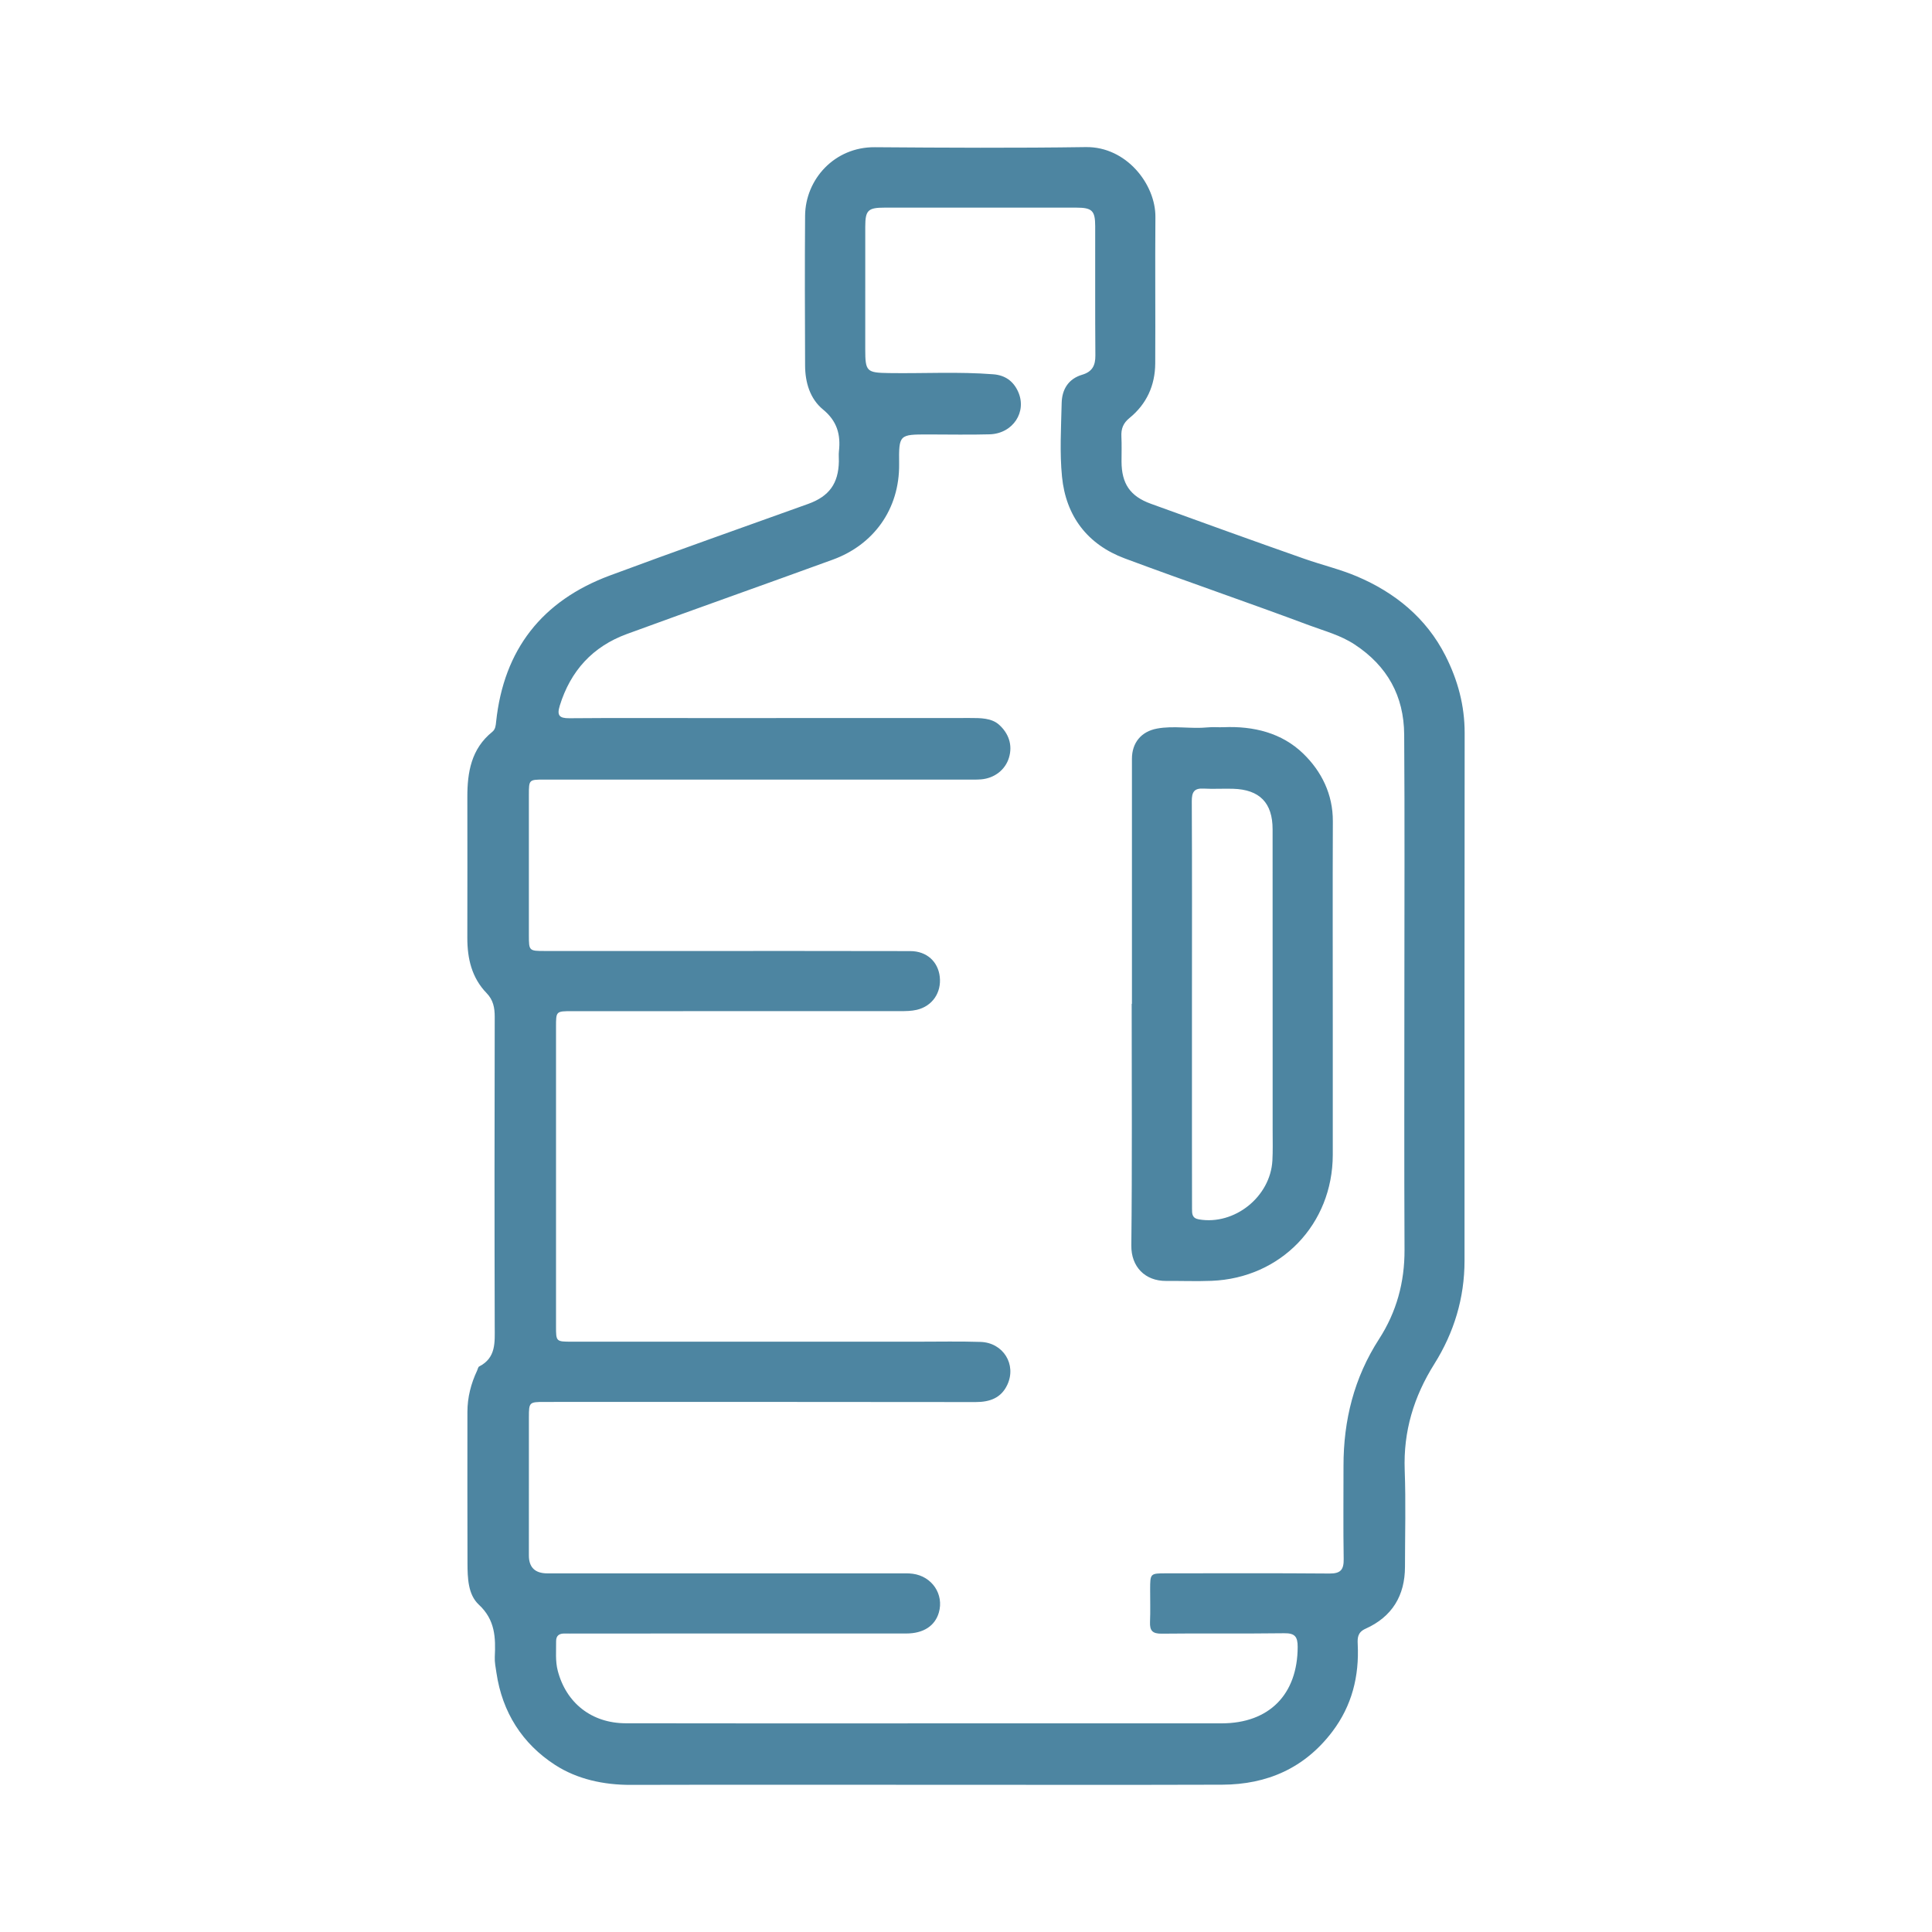<?xml version="1.0" encoding="UTF-8"?><svg id="a" xmlns="http://www.w3.org/2000/svg" viewBox="0 0 1080 1080"><defs><style>.b{fill:#4d85a1;}</style></defs><path class="b" d="M518.29,997.71c-55.19,0-110.38-.1-165.57,.05-15.22,.04-30-3.13-42.4-11.14-18.32-11.83-29.57-29.46-32.81-51.54-.43-2.93-1.06-5.9-.92-8.82,.52-10.83,.25-20.74-8.91-29.24-6.12-5.68-6.32-15.01-6.35-23.33-.11-28.12-.04-56.25-.04-84.37,0-8.17,1.98-15.87,5.45-23.22,.36-.76,.52-1.92,1.11-2.23,9.55-4.88,8.72-13.51,8.7-22.28-.16-57.73-.13-115.45,0-173.18,.01-5.11-.84-9.45-4.51-13.23-8.33-8.59-10.81-19.31-10.8-30.89,.03-26.22,.07-52.44,.01-78.66-.03-13.98,2.18-27.03,13.91-36.5,1.83-1.48,1.95-3.57,2.18-5.72,4.28-40.33,25.7-67.6,63.49-81.67,36.84-13.71,73.94-26.73,110.93-40.05,11.74-4.23,16.94-11.39,17.17-23.75,.04-1.9-.17-3.83,.04-5.71,1.04-9.33-1.03-16.86-8.92-23.34-7.25-5.96-9.96-15.1-10-24.56-.11-27.91-.21-55.82,0-83.73,.16-20.34,16.41-38.48,38.96-38.31,39.32,.29,78.64,.51,117.95-.07,22.74-.33,39.08,20.87,38.92,39.1-.23,27.28,.06,54.56-.1,81.83-.07,12.27-4.81,22.72-14.39,30.51-3.56,2.89-4.74,6.07-4.52,10.4,.24,4.64,.05,9.3,.07,13.95,.05,12.34,4.78,19.38,16.34,23.57,28.61,10.37,57.23,20.74,85.95,30.81,9.72,3.41,20.03,5.88,29.29,9.81,21.13,8.97,38.74,23.12,49.5,44.35,6.9,13.62,10.75,27.82,10.73,43.23-.13,98.33-.06,196.65-.07,294.98,0,20.86-5.89,40.19-16.87,57.68-11.49,18.3-17.38,37.69-16.57,59.42,.67,17.95,.16,35.94,.15,53.92,0,16.21-7.23,28.03-22.02,34.67-4.38,1.97-4.58,4.93-4.4,8.62,.89,17.92-3.21,34.4-14.17,48.88-15.45,20.41-36.45,29.61-61.57,29.7-54.98,.18-109.96,.05-164.93,.05Zm-.97-34.38v.04c55.19,0,110.38,.03,165.58-.01,26.63-.02,42.46-16.21,42.51-42.73,0-5.73-1.55-7.71-7.5-7.64-22.83,.31-45.68-.04-68.51,.24-5.18,.06-6.73-1.7-6.53-6.54,.26-6.12,.05-12.26,.07-18.39,.03-8.73,.07-8.79,8.9-8.8,30.45-.02,60.9-.14,91.35,.11,6.18,.05,8.04-2.09,7.94-8.08-.29-17.34-.08-34.68-.1-52.02-.03-25.54,5.88-49.31,19.89-71,9.74-15.08,14.31-31.75,14.22-49.88-.23-48.64-.08-97.27-.08-145.91,0-47.37,.22-94.74-.11-142.1-.15-21.51-9.37-38.32-27.74-50.38-7.95-5.22-16.8-7.49-25.32-10.68-34.25-12.8-68.87-24.62-103.12-37.39-20.88-7.79-32.92-23.64-35.1-45.67-1.35-13.61-.5-27.47-.19-41.21,.17-7.59,3.75-13.52,11.43-15.8,5.67-1.68,7.46-5.16,7.41-10.82-.19-24.11-.05-48.21-.1-72.32-.02-8.61-1.76-10.27-10.54-10.28-35.74-.03-71.48-.03-107.21,0-9.26,0-10.77,1.5-10.78,10.6-.03,22.84-.01,45.68-.01,68.51,0,12.55,.77,13.18,13.28,13.37,19.44,.29,38.9-.85,58.32,.68,6.56,.51,11.14,3.78,13.81,9.62,5.18,11.32-2.82,23.56-15.88,23.94-11.41,.32-22.84,.07-34.26,.07-16.32,0-16.51,0-16.33,16.49,.27,25.49-14.44,45.24-37.07,53.49-38.33,13.96-76.8,27.55-115.11,41.57-19.1,6.99-31.5,20.56-37.53,40.07-1.67,5.42-.32,7.06,5.35,7.02,25.59-.22,51.17-.09,76.76-.09,49.06,0,98.12,0,147.18-.04,5.78,0,12.03-.07,16.3,3.77,5.15,4.64,7.74,11.1,5.51,18.45-2.04,6.73-8.11,11.47-15.57,12.08-2.73,.22-5.49,.12-8.24,.12-78.67,0-157.33,0-236,0-8.49,0-8.54,.06-8.55,8.43-.02,26.22-.02,52.44,0,78.67,0,8.64,.11,8.72,9.01,8.72,26.64,.01,53.29,0,79.93,0,41.45,0,82.89-.04,124.34,.06,9.09,.02,15.47,5.86,16.41,14.38,.98,8.83-4.14,16.41-12.85,18.45-3.04,.71-6.28,.73-9.43,.73-61.11,.04-122.23,.02-183.34,.02-8.86,0-8.9,.03-8.9,8.7-.01,55.82-.01,111.64,0,167.46,0,8.58,.02,8.6,8.95,8.6,64.5,0,128.99,0,193.49,0,11.63,0,23.27-.25,34.89,.13,12.66,.41,20.23,12.62,14.95,23.96-3.43,7.37-9.76,9.67-17.71,9.66-80.36-.12-160.71-.08-241.07-.07-8.44,0-8.65,.2-8.66,8.43-.03,25.8-.02,51.6-.01,77.4q0,9.99,10.34,10c65.55,0,131.11,0,196.66,.01,2.54,0,5.1-.13,7.6,.21,10.8,1.45,17.51,11.51,14.58,21.67-2.15,7.46-8.61,11.71-18.17,11.72-61.75,.02-123.5,.01-185.24,.02-1.9,0-3.81,.07-5.71,.01-3.05-.09-4.88,1.09-4.84,4.38,.07,5.48-.5,10.99,.92,16.41,4.72,18.06,18.96,29.33,38.04,29.37,55.83,.13,111.65,.05,167.48,.05Z"/><path class="b" d="M632.76,561.14c0-45.65,0-91.31,0-136.96,0-8.92,5.13-15.25,14.01-16.9,9.4-1.75,18.93,.28,28.39-.67,2.91-.29,5.89,.02,8.82-.1,16.73-.71,32.54,3.14,44.52,14.75,10.22,9.9,16.63,22.69,16.57,37.86-.15,37.84-.04,75.69-.04,113.53,0,24.31,.04,48.63,0,72.94-.07,38.77-28.98,68.87-67.75,70.4-8.44,.33-16.91,0-25.37,.06-11.83,.08-19.62-7.94-19.49-19.81,.5-45.03,.2-90.06,.2-135.1h.13Zm33.55-.28c0,25.79,0,51.58,0,77.37,0,12.47,.01,24.94,.04,37.42,0,2.8-.06,5.33,3.88,6,19.82,3.39,39.93-12.57,41.05-32.92,.3-5.48,.14-10.99,.14-16.48,0-56.23,.02-112.46-.03-168.69-.01-14.78-7.25-22.18-22.05-22.63-5.49-.17-11.01,.22-16.48-.1-5.44-.32-6.66,2.06-6.64,7.15,.19,37.63,.1,75.25,.09,112.88Z"/></svg>